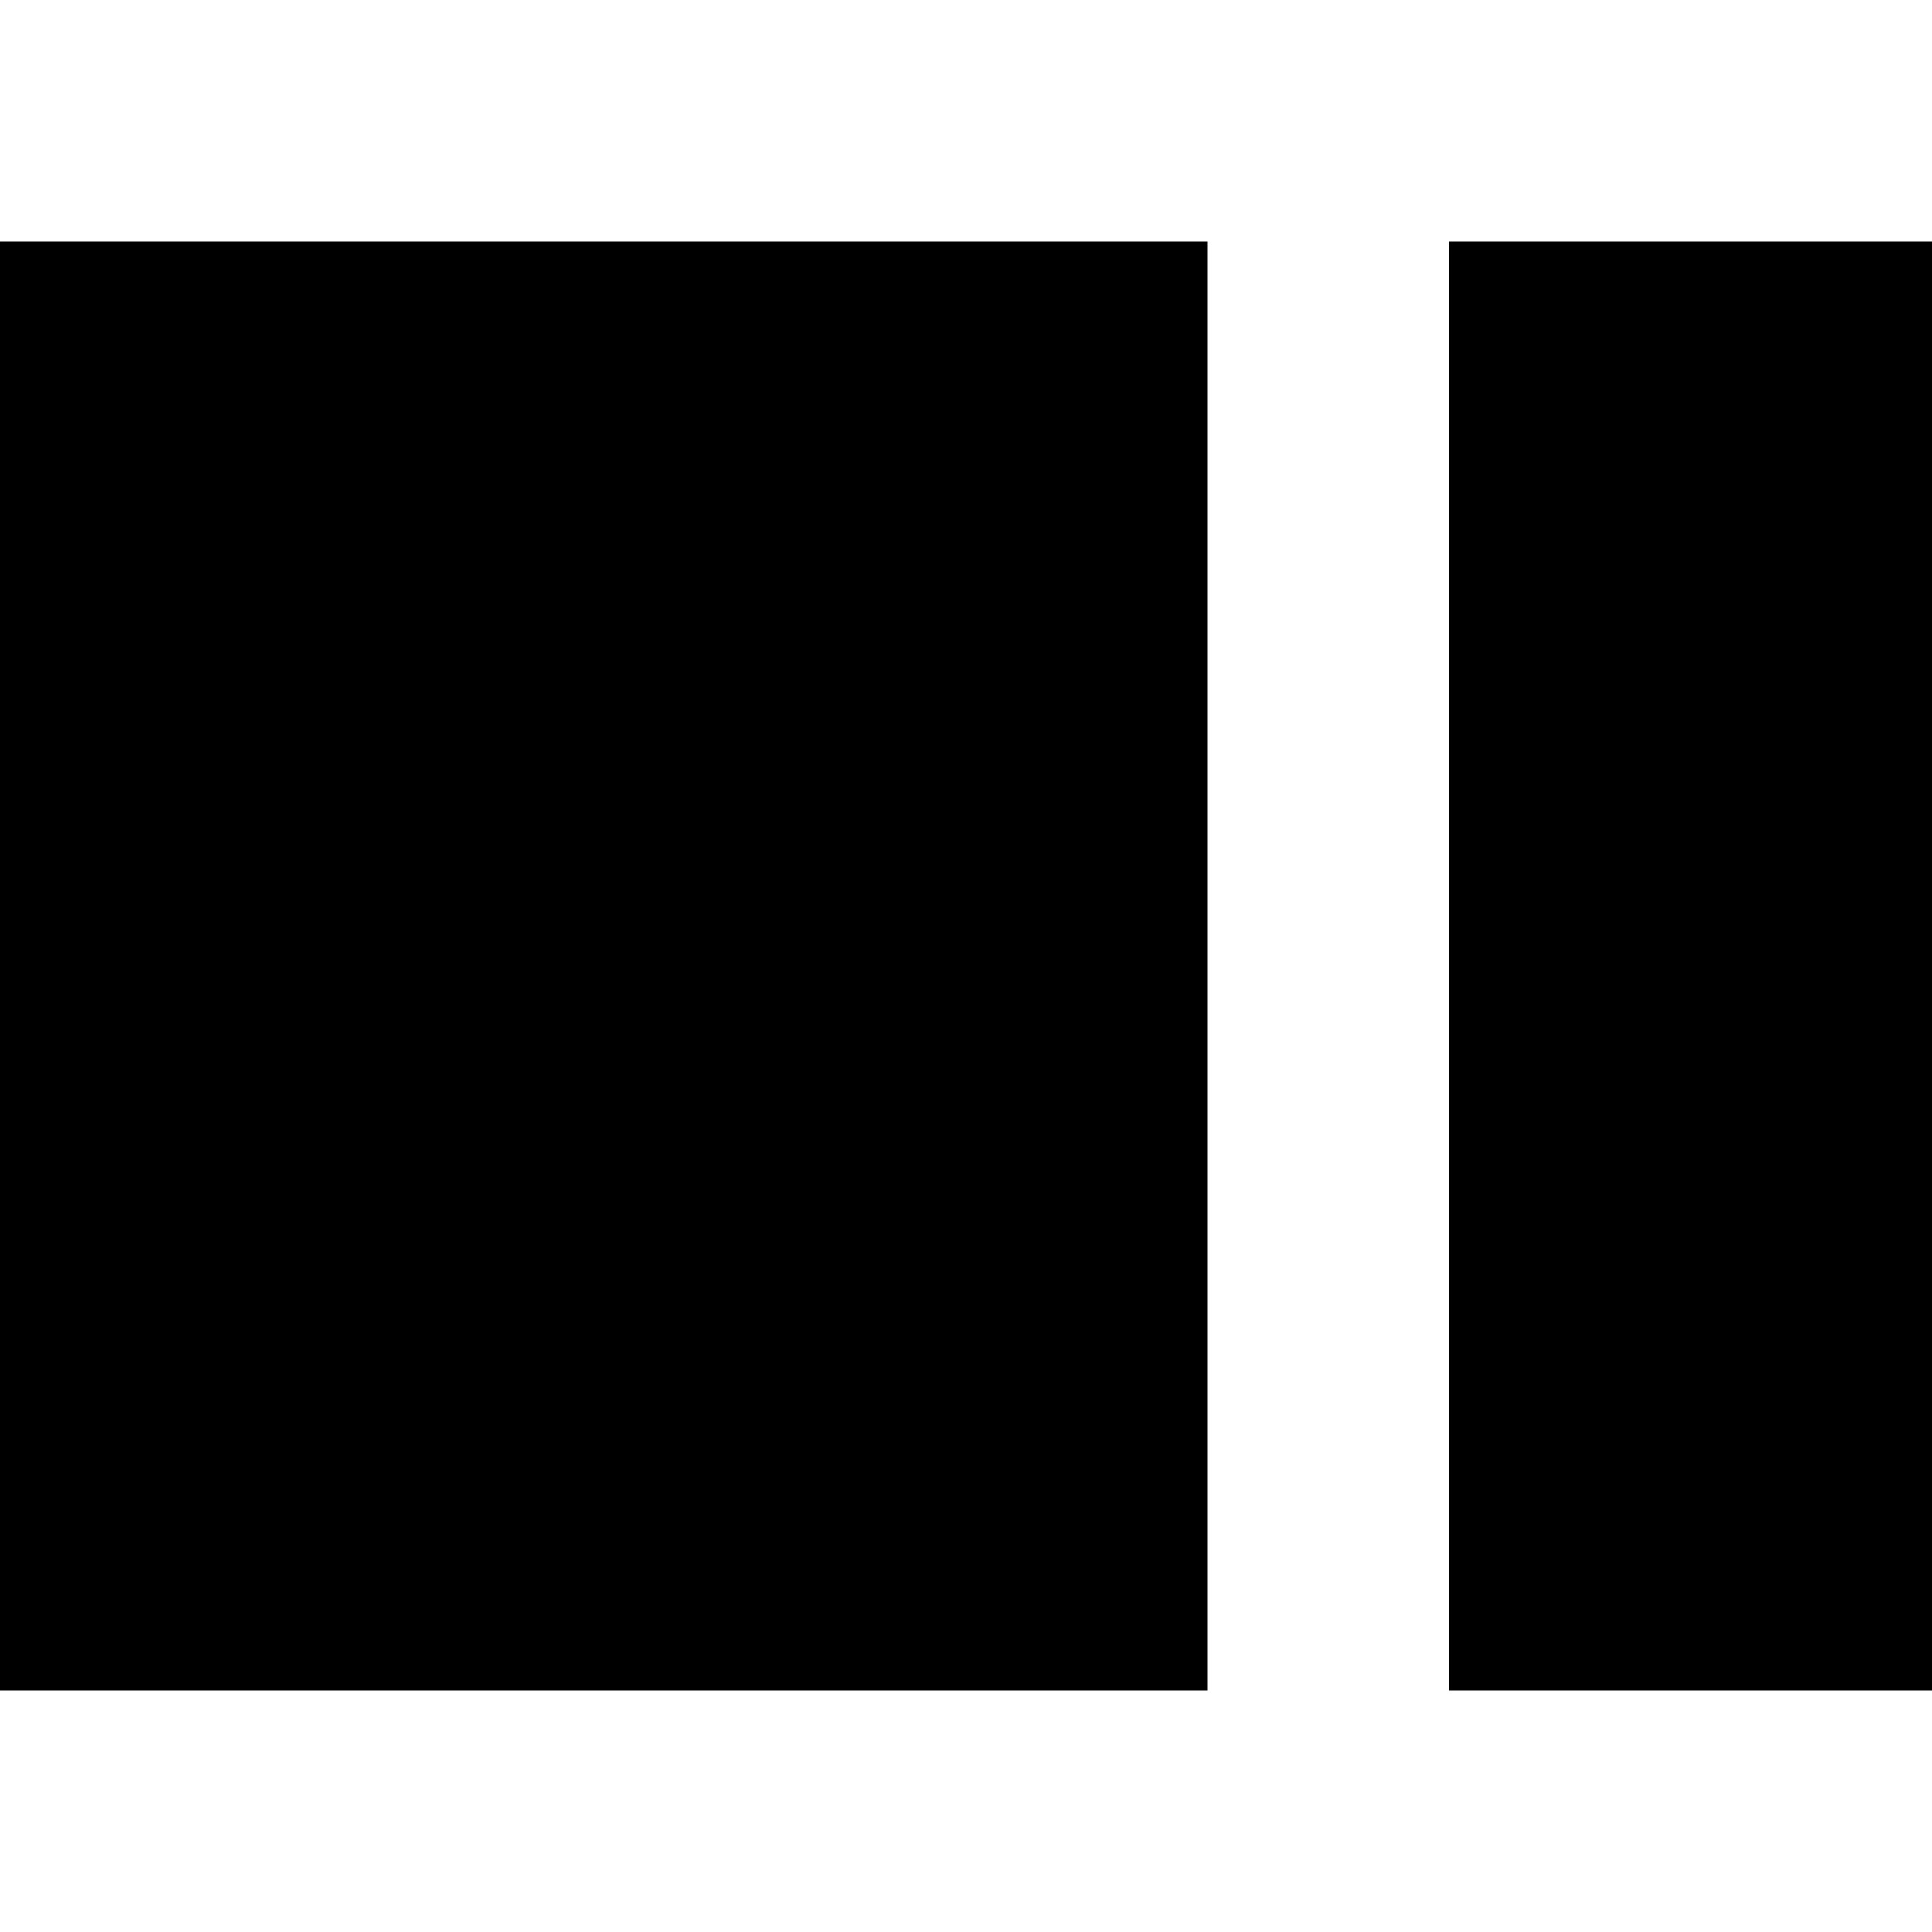 <?xml version="1.0" encoding="utf-8"?><!-- Скачано с сайта svg4.ru / Downloaded from svg4.ru -->
<svg width="800px" height="800px" viewBox="0 0 16 16" fill="none" xmlns="http://www.w3.org/2000/svg">
<path d="M0 2H10V14H0V2Z" fill="#000000"/>
<path d="M12 2H16V14H12V2Z" fill="#000000"/>
</svg>